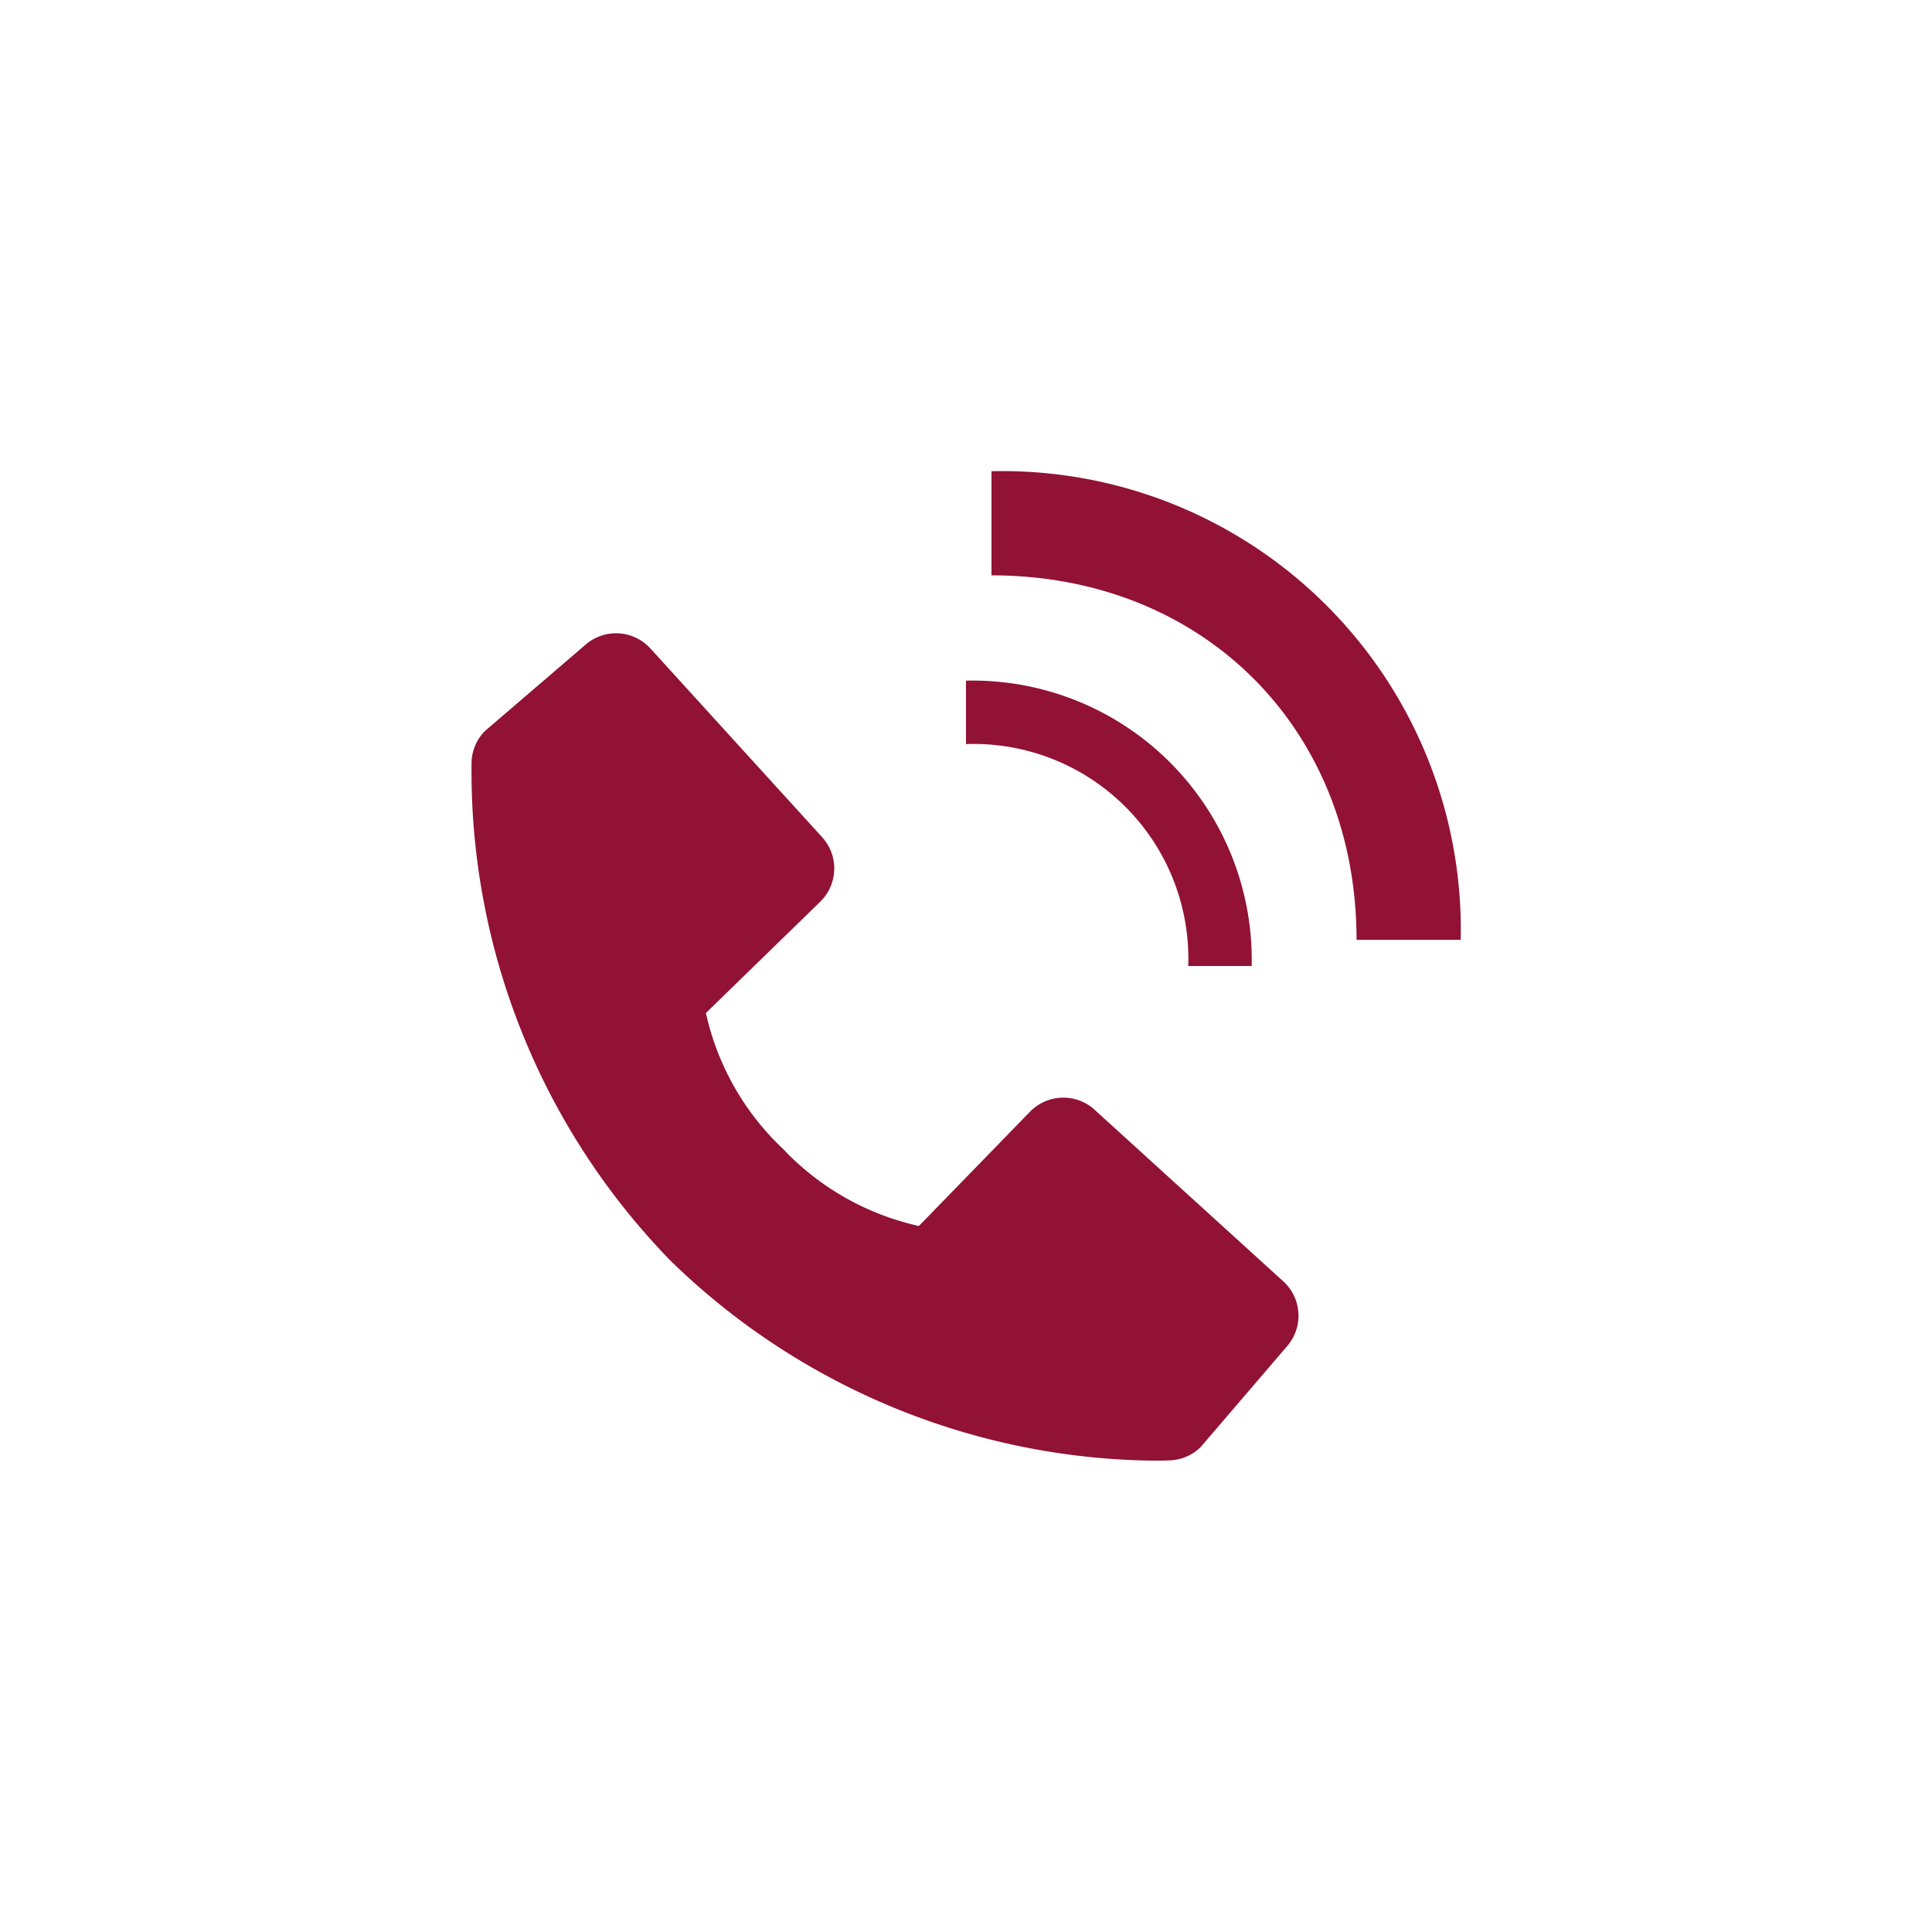 <svg xmlns="http://www.w3.org/2000/svg" xmlns:xlink="http://www.w3.org/1999/xlink" width="82" height="82" viewBox="0 0 82 82">
  <defs>
    <clipPath id="clip-_1">
      <rect width="82" height="82"/>
    </clipPath>
  </defs>
  <g id="_1" data-name="1" clip-path="url(#clip-_1)">
    <path id="Path_80229" data-name="Path 80229" d="M34.979,22.889H39.4A19.464,19.464,0,0,0,19.485,3V7.42C28.463,7.42,34.979,13.926,34.979,22.889Z" transform="translate(22.597 17)" fill="#911235"/>
    <path id="Path_80231" data-name="Path 80231" d="M28.919,15.111h2.692A11.852,11.852,0,0,0,19.485,3V5.692A9.117,9.117,0,0,1,28.919,15.111Z" transform="translate(21.514 25.889)" fill="#911235"/>
    <path id="Path_80230" data-name="Path 80230" d="M30.957,25a1.972,1.972,0,0,0-2.743.085L23.5,29.934a11.311,11.311,0,0,1-5.768-3.272,11.269,11.269,0,0,1-3.272-5.768l4.848-4.719a1.971,1.971,0,0,0,.085-2.743L12.106,5.424a1.971,1.971,0,0,0-2.743-.172L5.086,8.92a1.971,1.971,0,0,0-.572,1.28,29.769,29.769,0,0,0,8.459,21.222,29.847,29.847,0,0,0,20.512,8.472c.4,0,.643-.012.707-.016a1.955,1.955,0,0,0,1.277-.573l3.666-4.279a1.971,1.971,0,0,0-.17-2.743L30.956,25Z" transform="translate(15.501 22.101)" fill="#911235"/>
  </g>
</svg>

